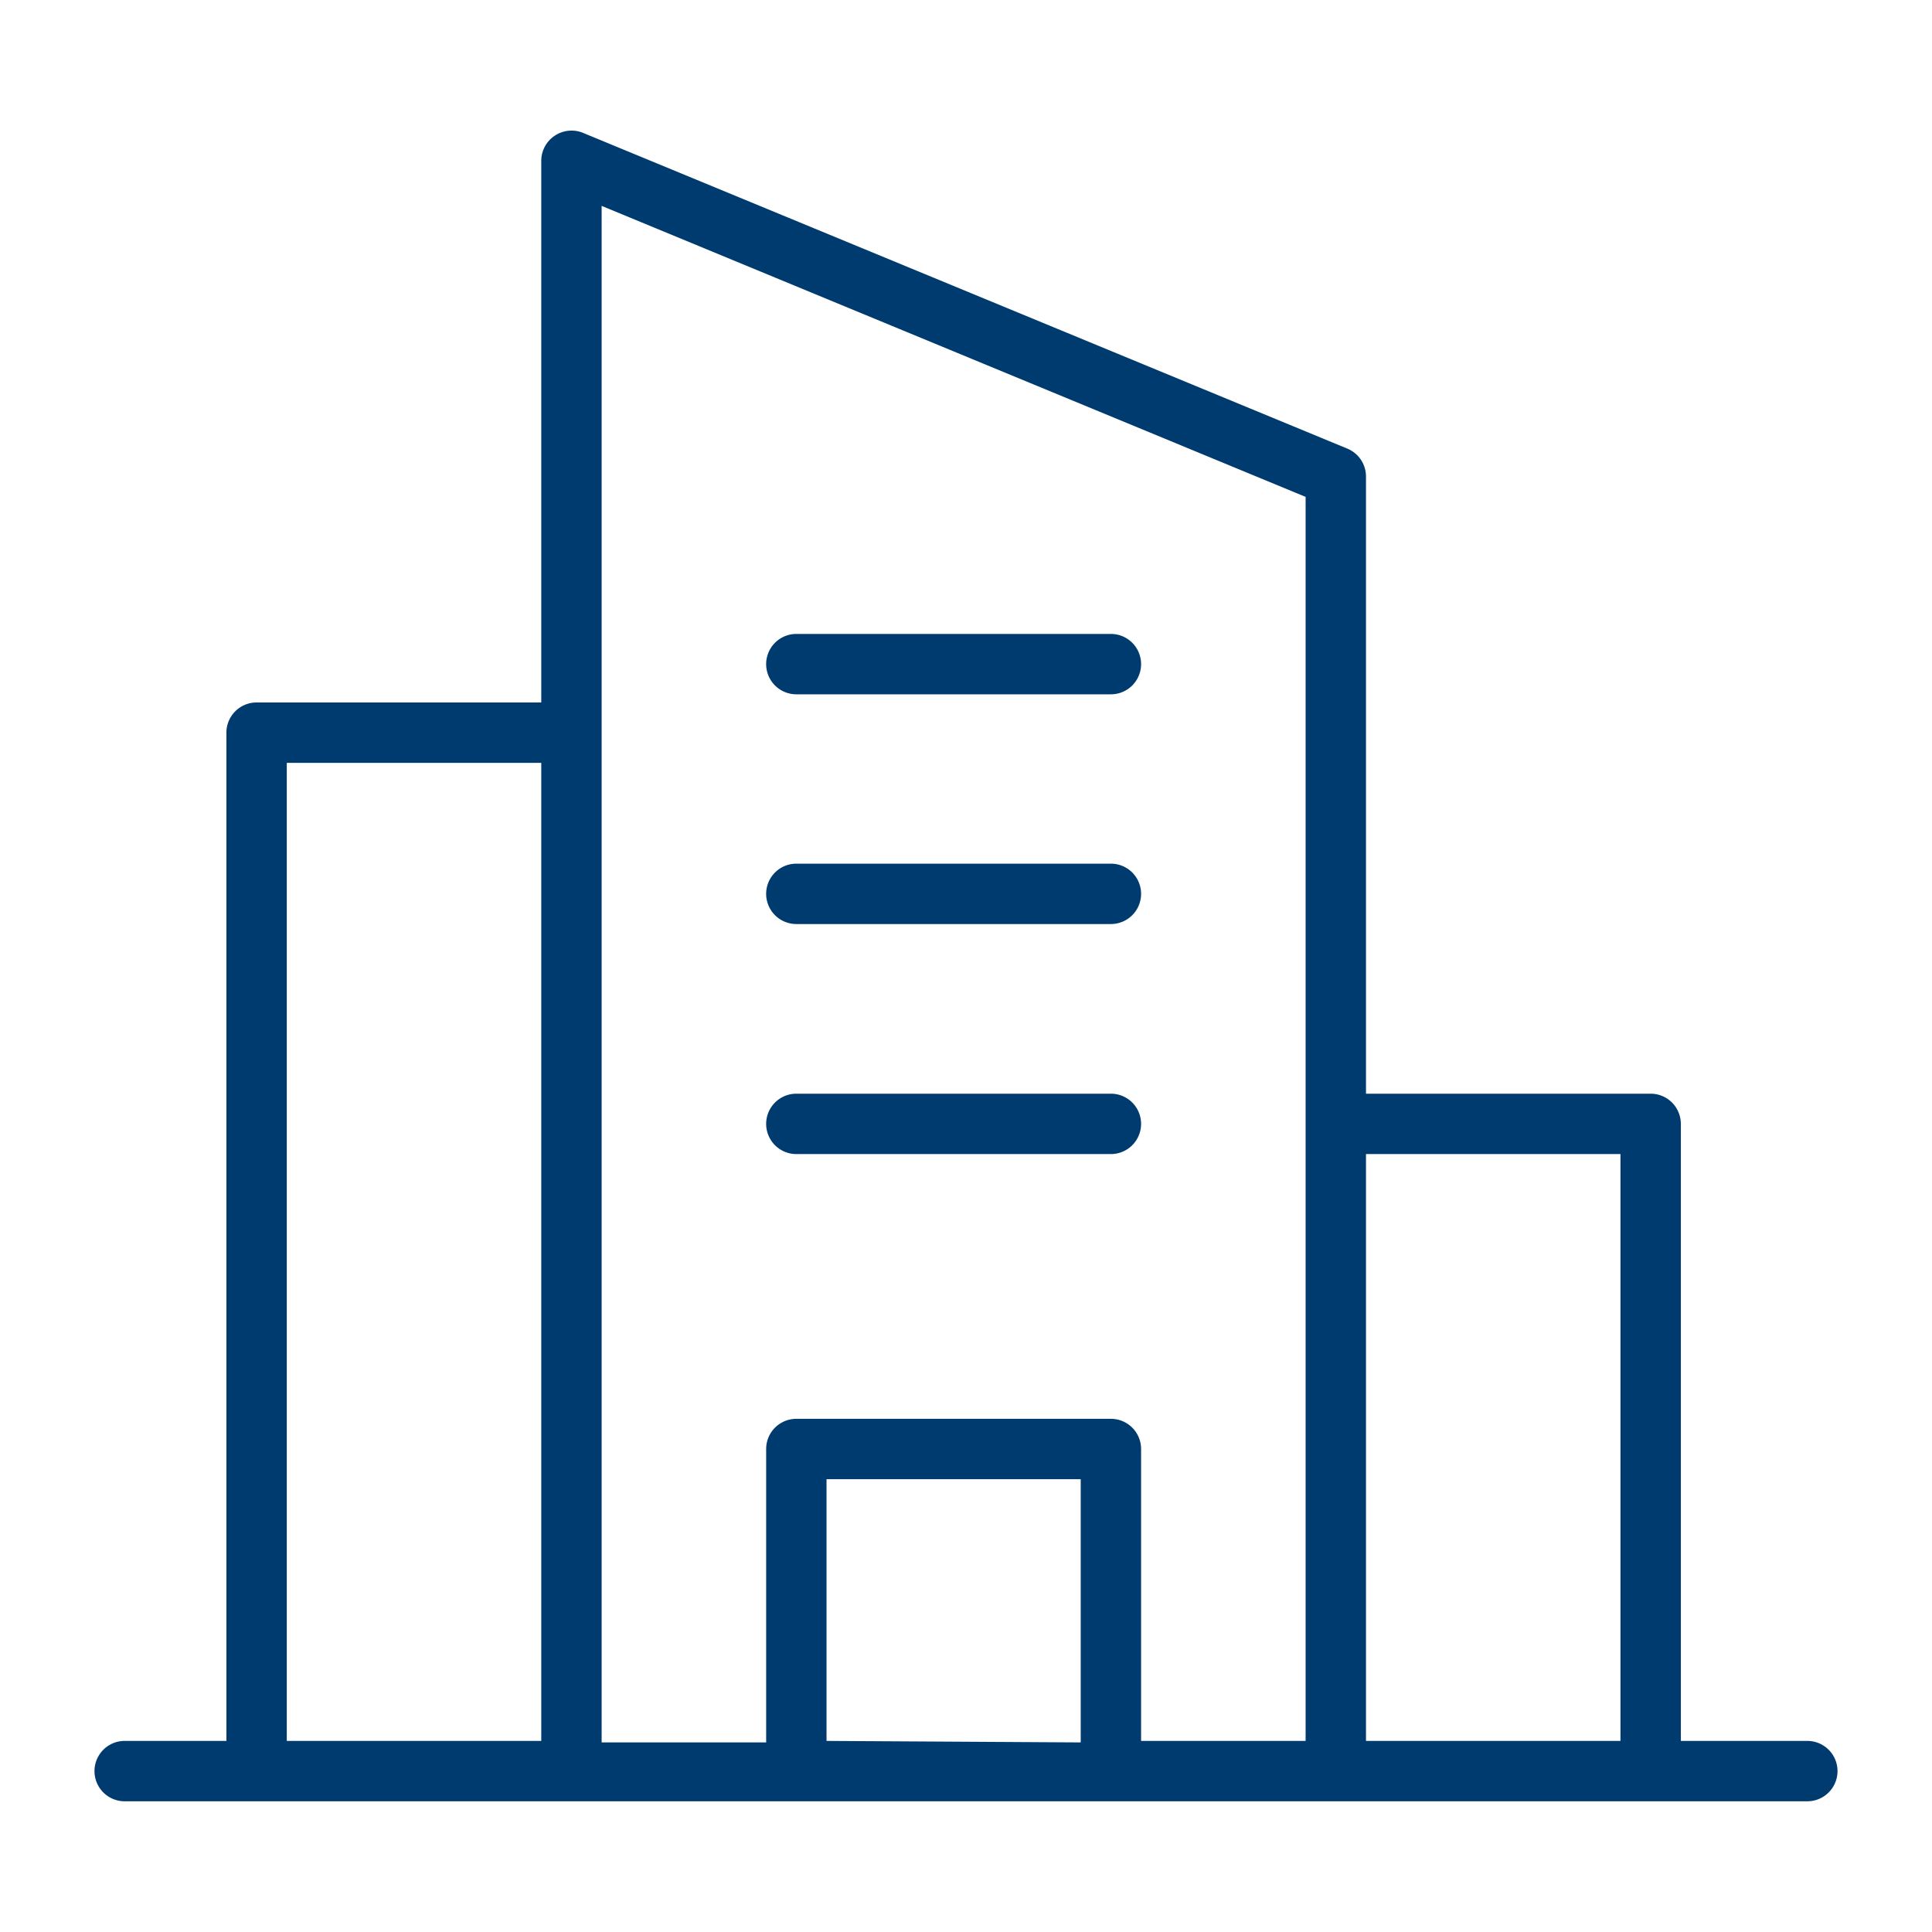 <svg xmlns="http://www.w3.org/2000/svg" version="1.1" xmlns:xlink="http://www.w3.org/1999/xlink" width="40" height="40" x="0" y="0" viewBox="0 0 64 64" style="enable-background:new 0 0 512 512" xml:space="preserve" class=""><g><g data-name="Layer 38"><path d="M26.38 38.23H36.8a1 1 0 0 0 0-2H26.38a1 1 0 0 0 0 2ZM26.38 30.61H36.8a1 1 0 0 0 0-2H26.38a1 1 0 1 0 0 2ZM26.38 23H36.8a1 1 0 0 0 0-2H26.38a1 1 0 0 0 0 2Z" fill="#003b70" opacity="1" data-original="#000000"></path><path d="M59.87 57.67h-4.19V37.23a1 1 0 0 0-1-1h-9.43V15.79a1 1 0 0 0-.62-.93L19.31 4.4a1 1 0 0 0-.94.1 1 1 0 0 0-.44.83v17.94H8.5a1 1 0 0 0-1 1v33.4H4.13a1 1 0 0 0 0 2h55.74a1 1 0 0 0 0-2ZM9.5 25.27h8.43v32.4H9.5ZM19.93 6.82l23.32 9.64v41.21H37.8V48a1 1 0 0 0-1-1H26.38a1 1 0 0 0-1 1v9.72h-5.45Zm7.45 50.85V49h8.42v8.72Zm17.87 0V38.23h8.43v19.44Z" fill="#003b70" opacity="1" data-original="#000000"></path></g></g></svg>